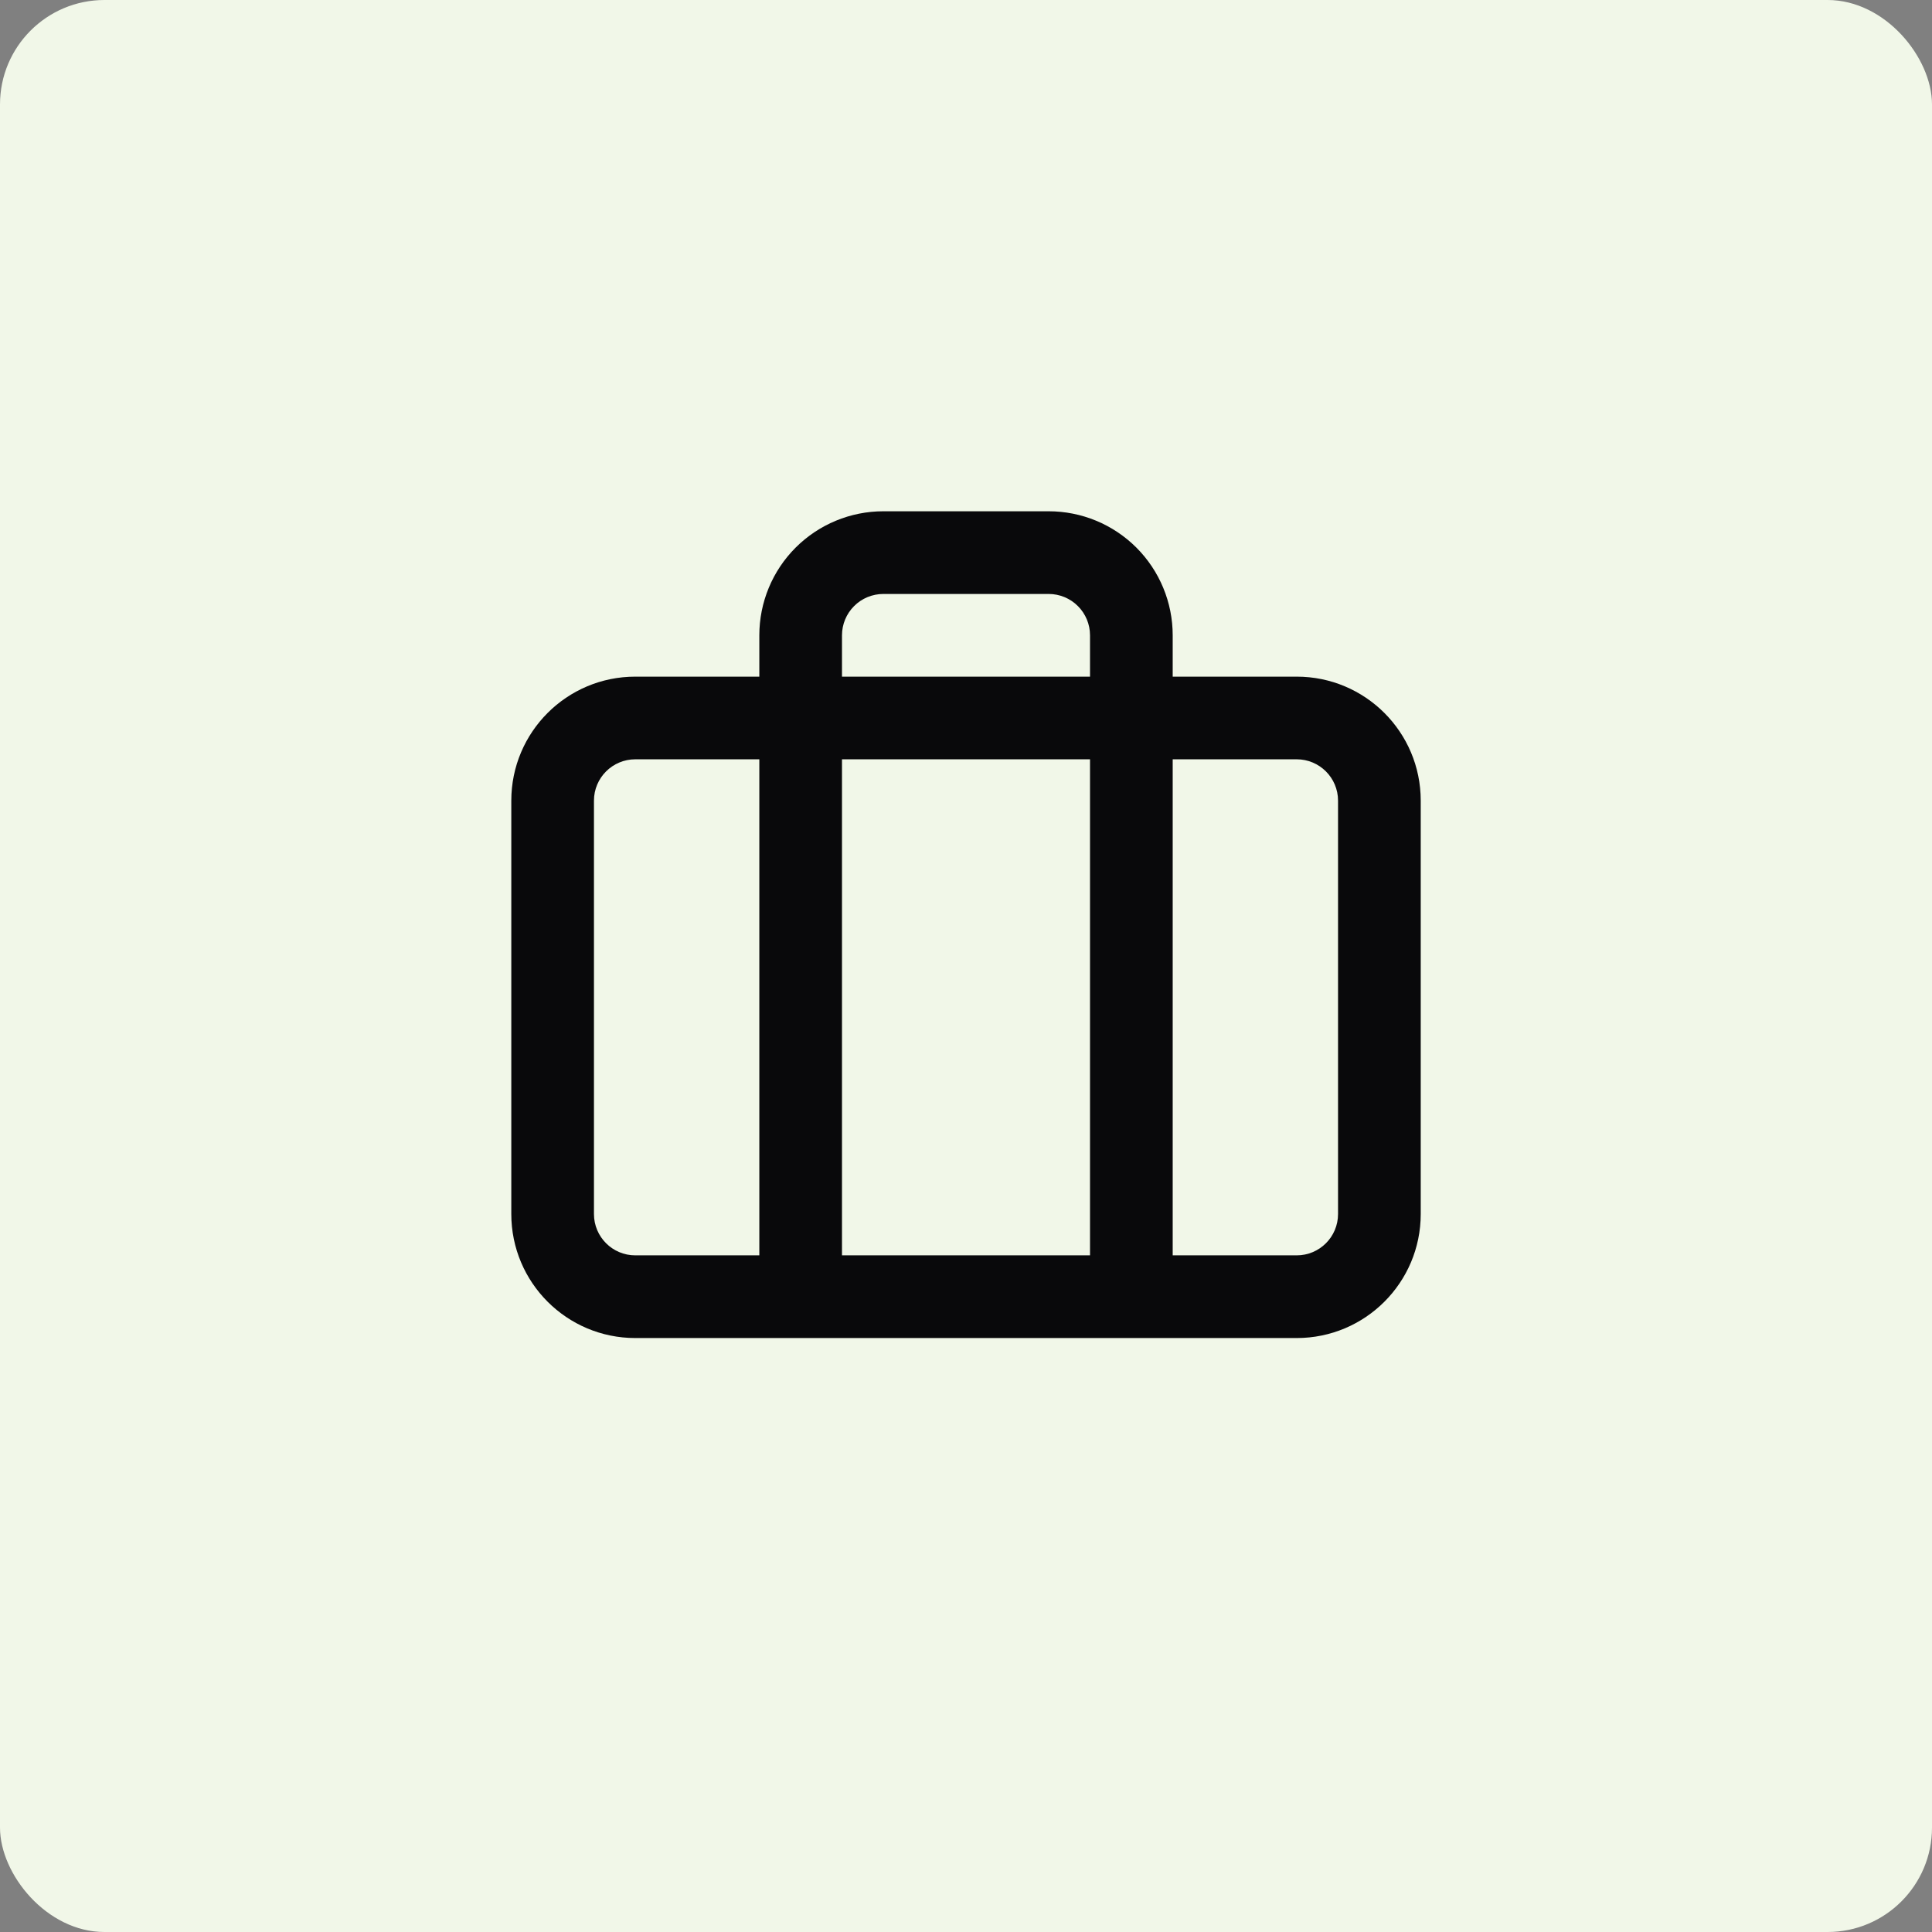 <svg width="74" height="74" viewBox="0 0 74 74" fill="none" xmlns="http://www.w3.org/2000/svg">
<rect x="0" y="0" width="74" height="74" fill="#808080" stroke="none"/>
<rect width="74" height="74" rx="4" fill="#F1F7E8"/>
<path fill-rule="evenodd" clip-rule="evenodd" d="M30.475 20.974C31.366 20.084 32.574 19.583 33.834 19.583H40.167C41.427 19.583 42.635 20.084 43.526 20.974C44.416 21.865 44.917 23.073 44.917 24.333V25.917H49.667C52.29 25.917 54.417 28.043 54.417 30.667V46.5C54.417 49.123 52.29 51.25 49.667 51.25H24.334C21.71 51.25 19.584 49.123 19.584 46.5V30.667C19.584 28.043 21.71 25.917 24.334 25.917H29.084V24.333C29.084 23.073 29.584 21.865 30.475 20.974ZM29.084 29.083H24.334C23.459 29.083 22.75 29.792 22.75 30.667V46.5C22.75 47.374 23.459 48.083 24.334 48.083H29.084V29.083ZM32.25 48.083V29.083H41.75V48.083H32.25ZM44.917 48.083H49.667C50.541 48.083 51.25 47.374 51.25 46.5V30.667C51.25 29.792 50.541 29.083 49.667 29.083H44.917V48.083ZM41.75 25.917H32.25V24.333C32.25 23.913 32.417 23.511 32.714 23.214C33.011 22.917 33.414 22.75 33.834 22.75H40.167C40.587 22.75 40.989 22.917 41.286 23.214C41.583 23.511 41.75 23.913 41.75 24.333V25.917Z" fill="#09090B"/>
</svg>
